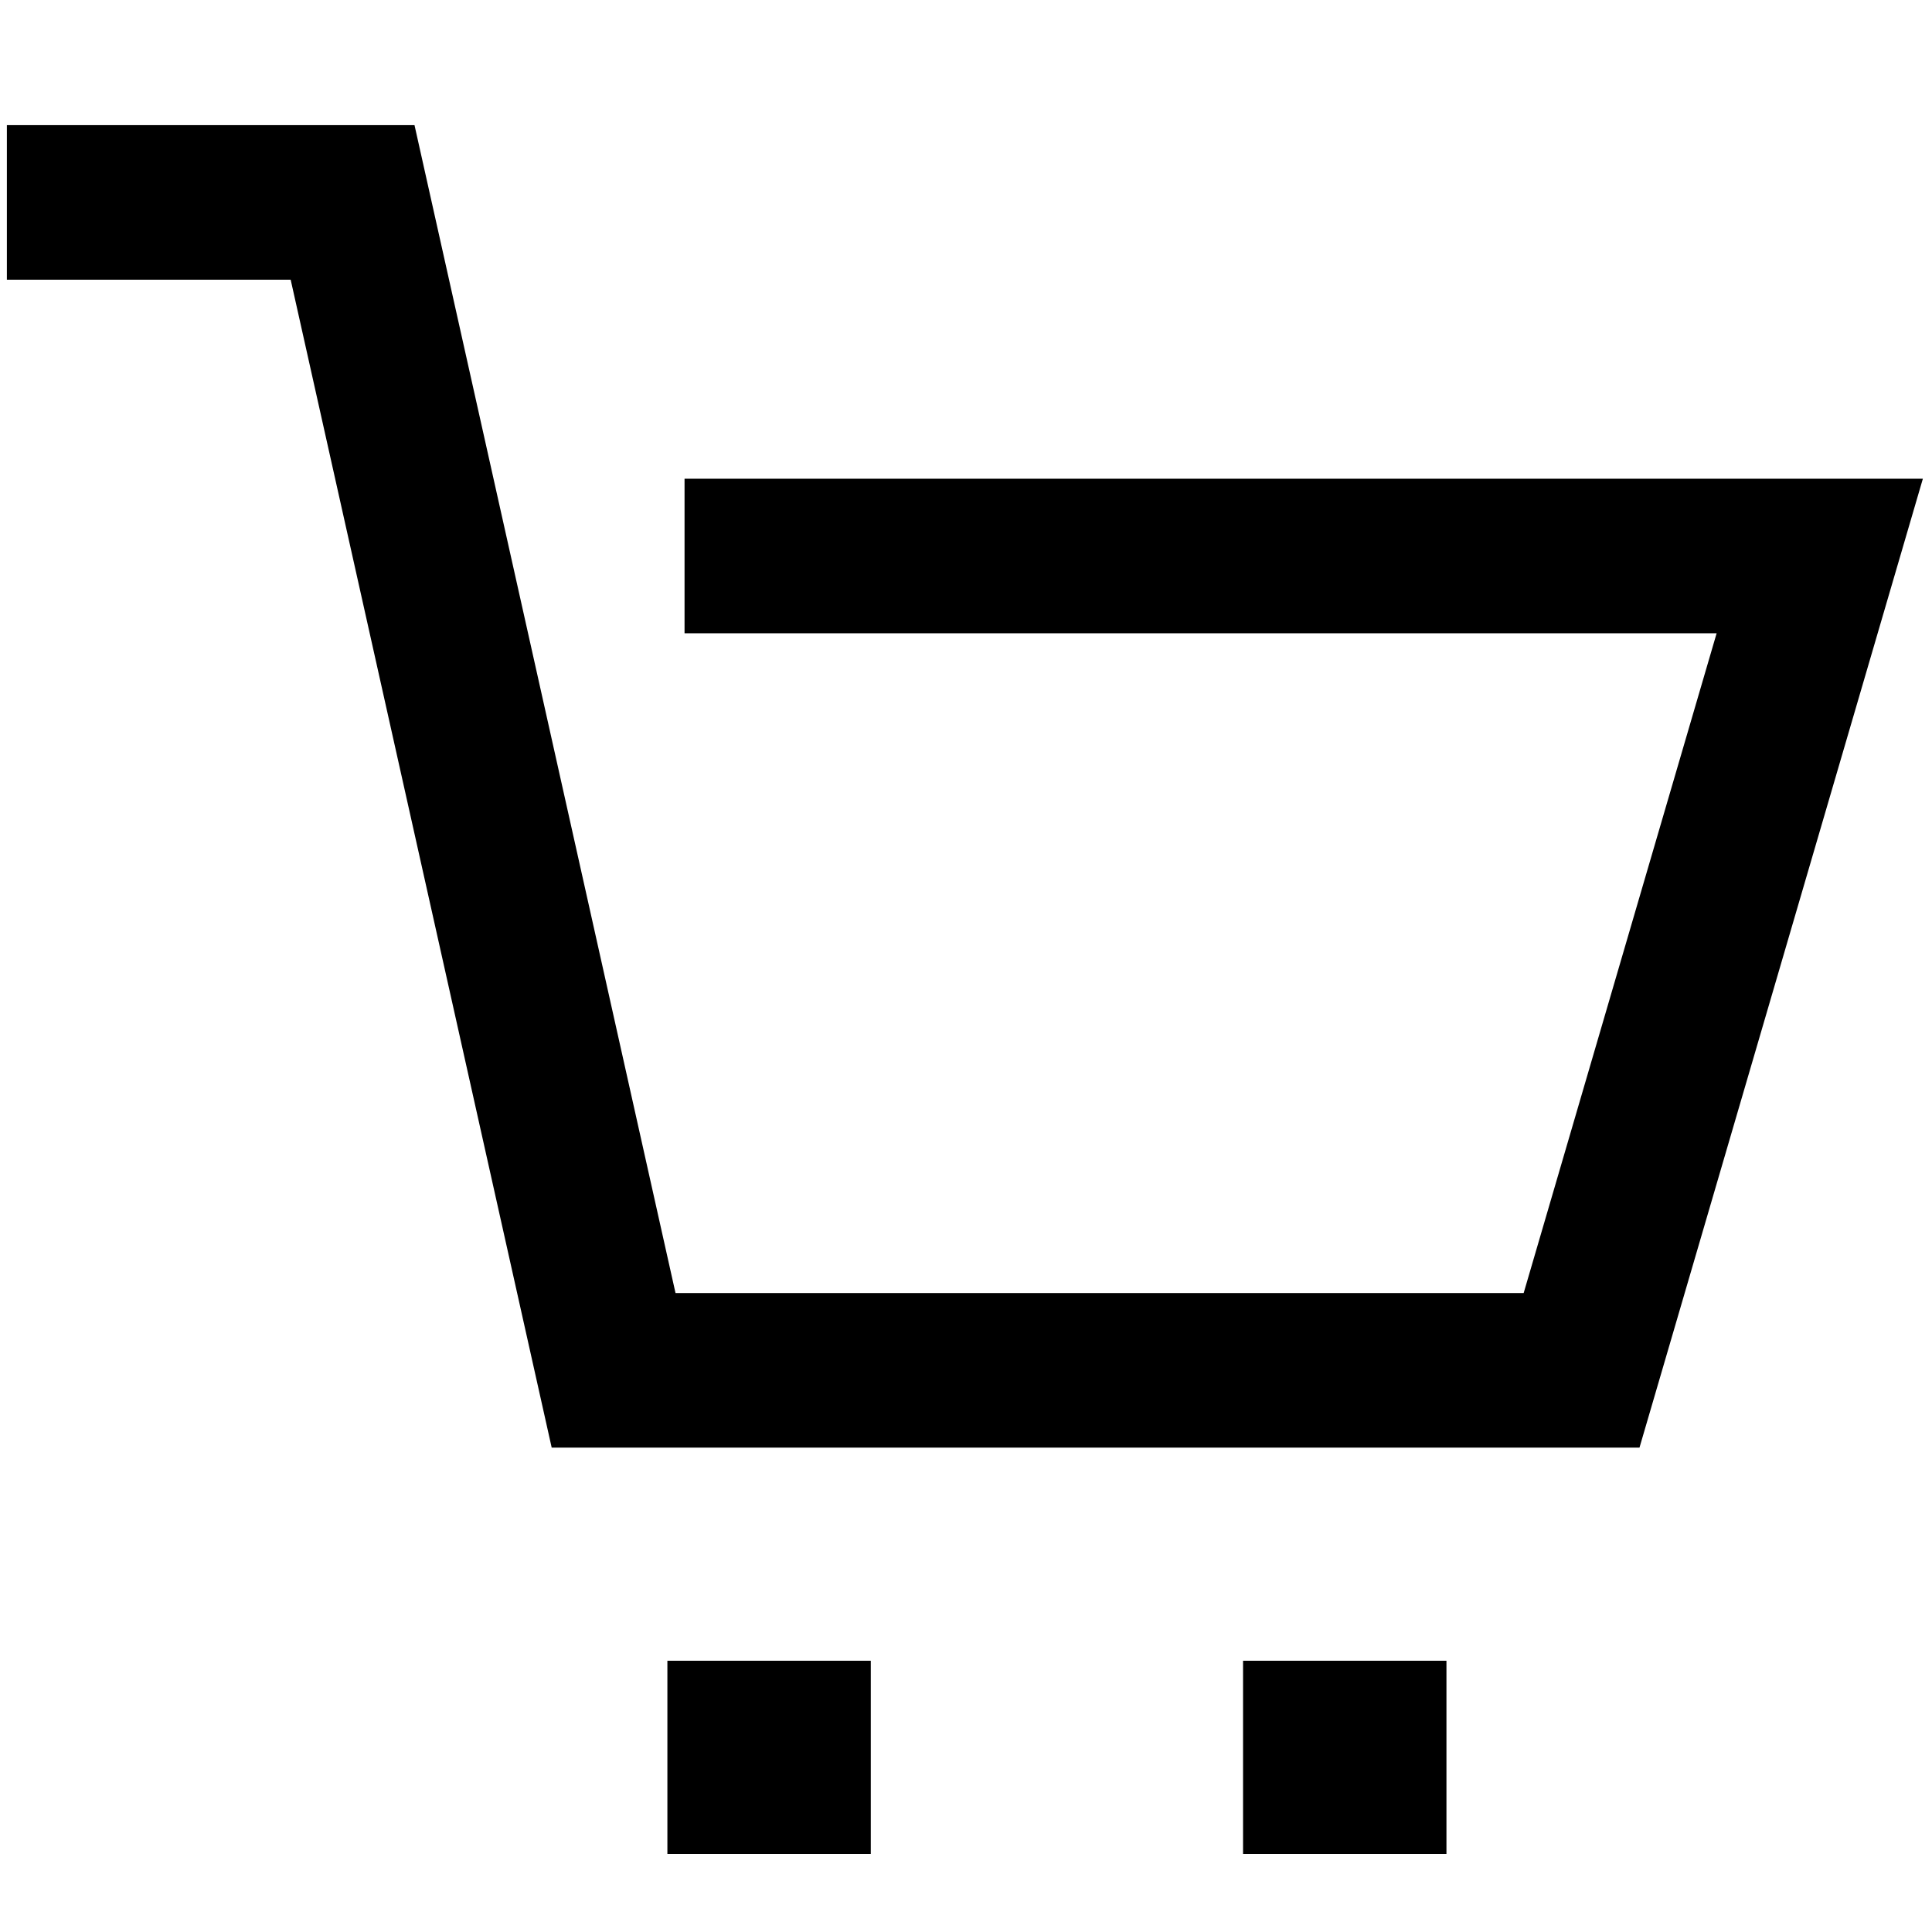 <svg xmlns="http://www.w3.org/2000/svg" xmlns:xlink="http://www.w3.org/1999/xlink" width="50" height="50" viewBox="0 0 50 50">
  <defs>
    <clipPath id="clip-path">
      <rect id="Rectangle_62033" data-name="Rectangle 62033" width="50" height="50" fill="#fff"/>
    </clipPath>
  </defs>
  <g id="Mask_Group_135007" data-name="Mask Group 135007" clip-path="url(#clip-path)">
    <g id="Group_136289" data-name="Group 136289" transform="translate(0.173 5.239)">
      <path id="Path_130874" data-name="Path 130874" d="M789.191,381.1H818.57l-6.164,21.075H787.355L780.6,371.95h-8.947" transform="translate(-771.648 -371.95)" fill="none" stroke="#000" stroke-width="4"/>
      <line id="Line_2586" data-name="Line 2586" x2="5.264" transform="translate(17.099 40.241)" fill="none" stroke="#000" stroke-width="5"/>
      <line id="Line_2587" data-name="Line 2587" x2="5.264" transform="translate(31.997 40.241)" fill="none" stroke="#000" stroke-width="5"/>
    </g>
  </g>
</svg>
